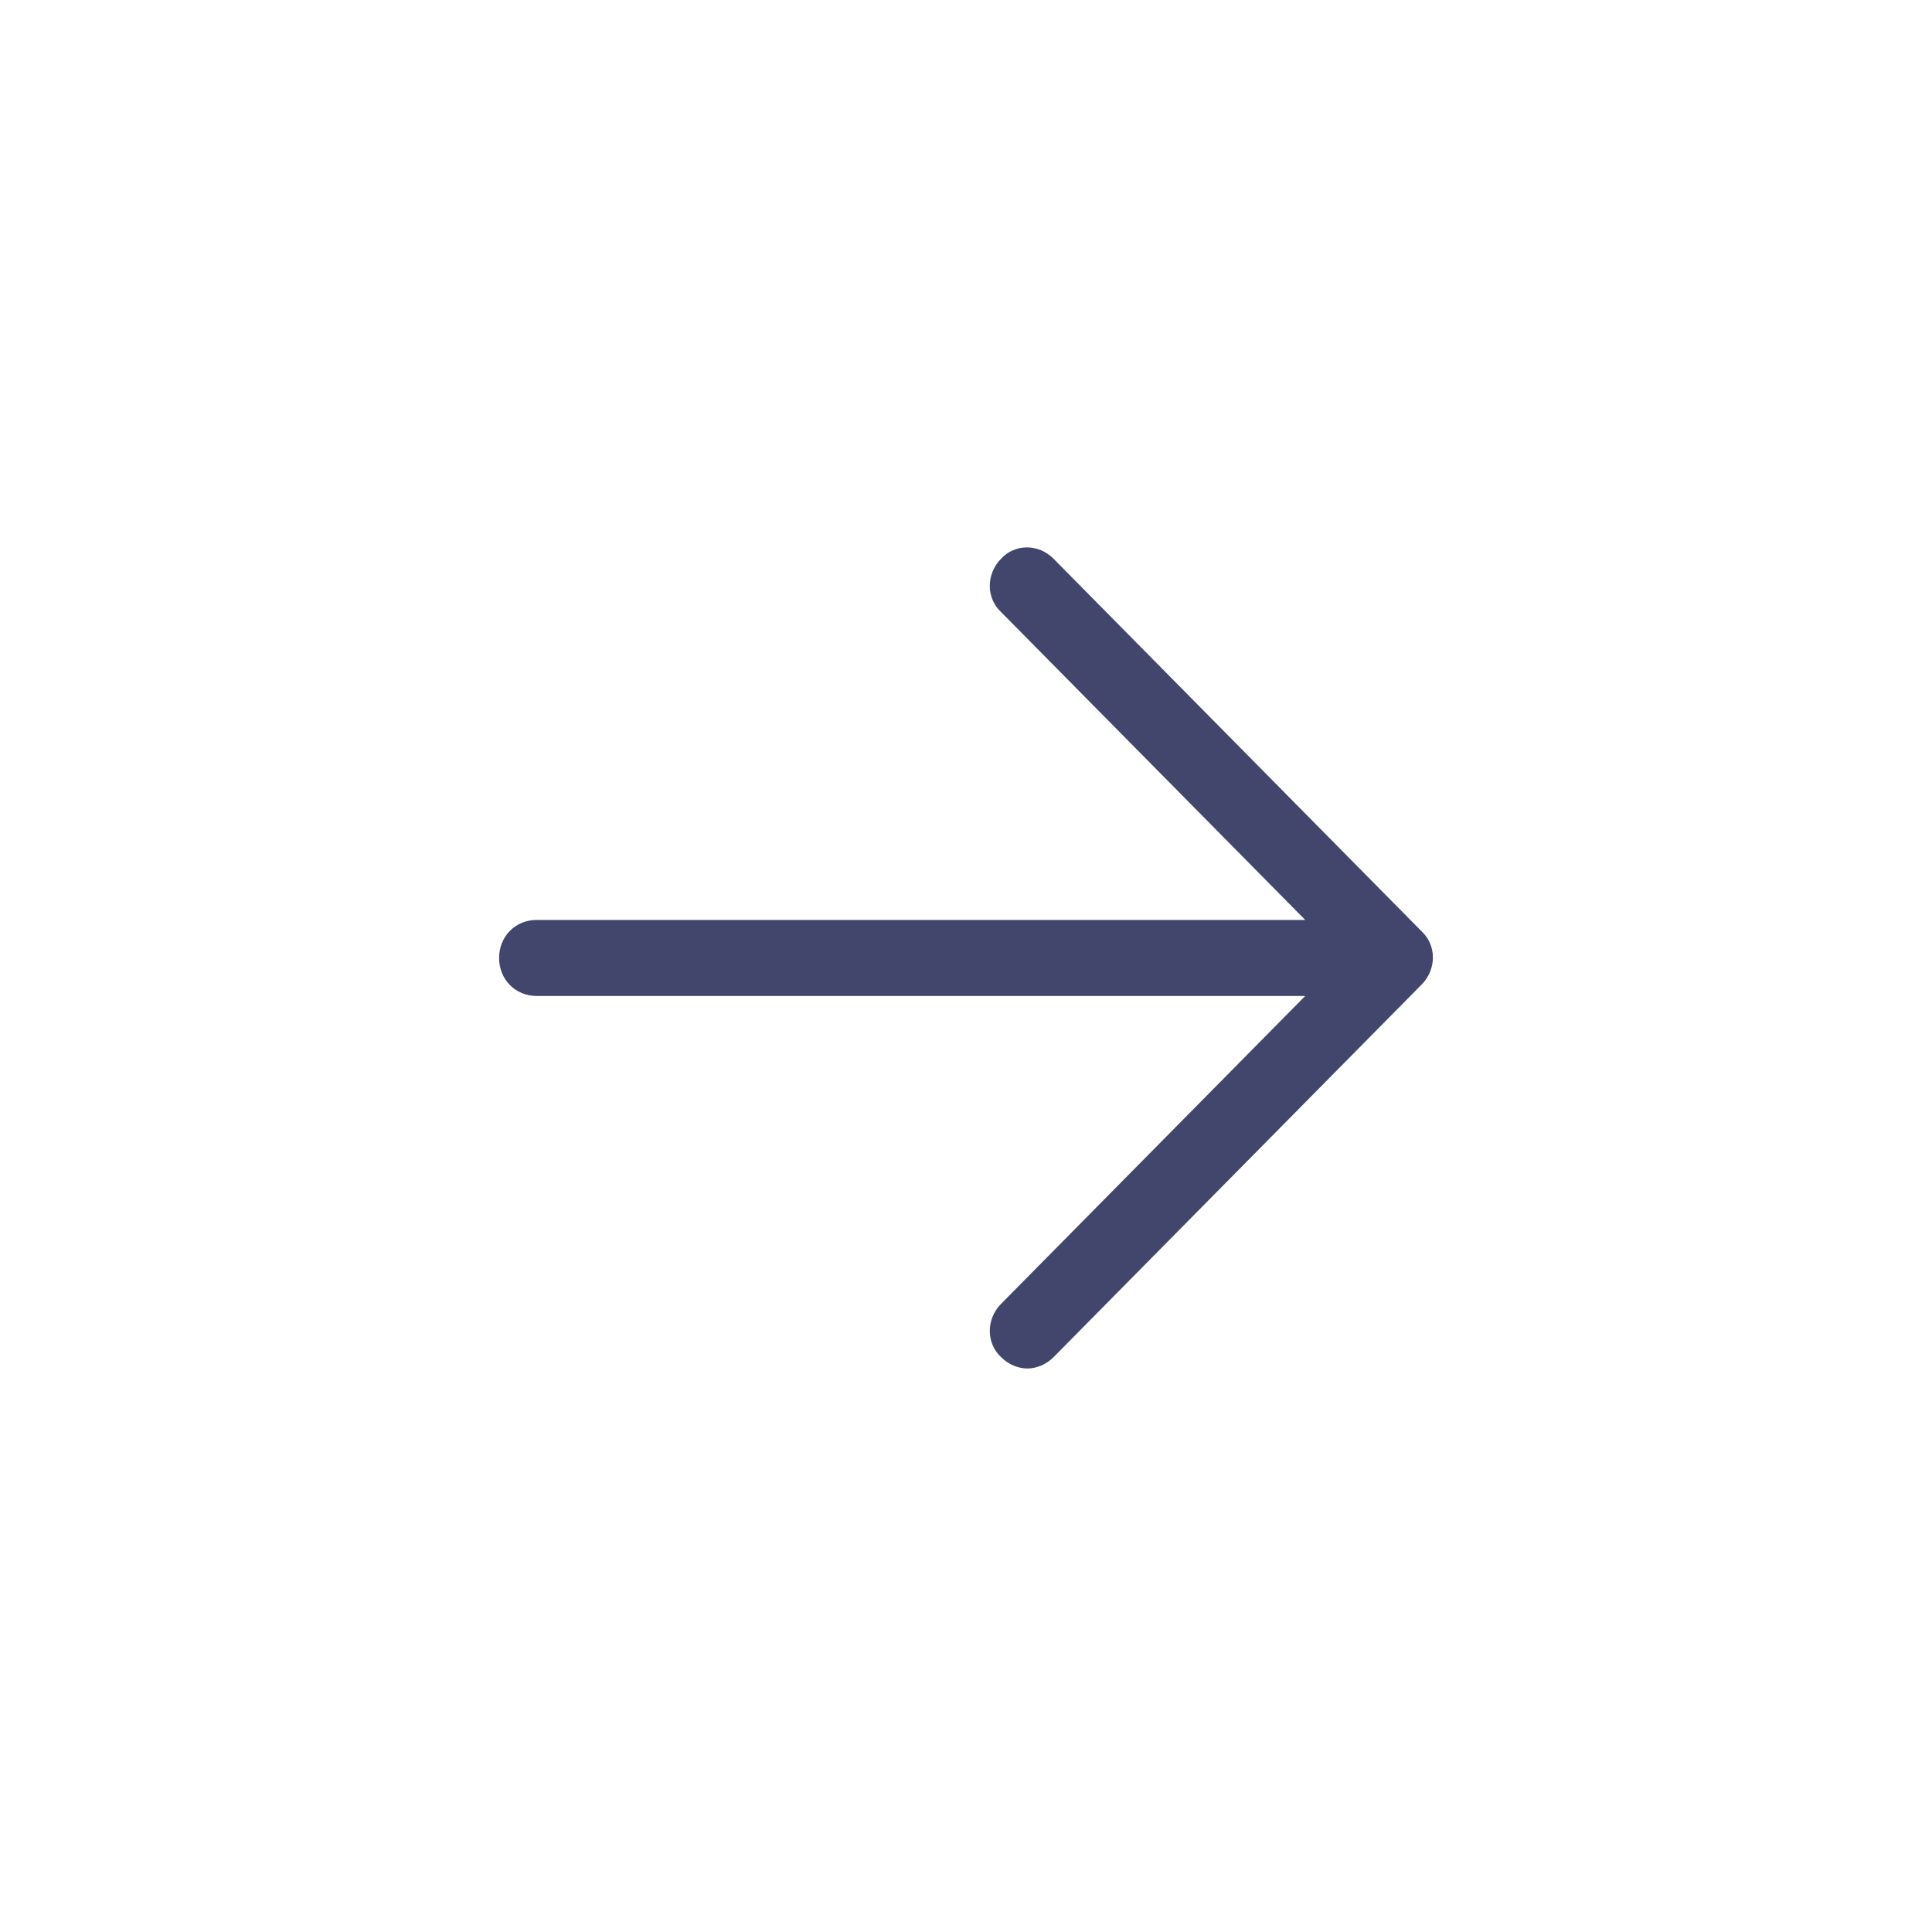 <?xml version="1.0" encoding="UTF-8"?> <svg xmlns="http://www.w3.org/2000/svg" width="120" height="120" viewBox="0 0 120 120" fill="none"> <g filter="url(#filter0_d_13_2)"> <rect x="15" y="13" width="90" height="90" rx="45" fill="white"></rect> <path d="M88.3 55.847L65.442 32.708C64.509 31.764 63.032 31.764 62.177 32.708C61.244 33.653 61.244 35.148 62.177 36.014L81.07 55.139H33.332C32.011 55.139 31 56.162 31 57.5C31 58.838 32.011 59.861 33.332 59.861H81.07L62.177 78.986C61.244 79.931 61.244 81.426 62.177 82.292C62.643 82.764 63.265 83 63.81 83C64.354 83 64.976 82.764 65.442 82.292L88.3 59.153C89.233 58.208 89.233 56.713 88.3 55.847Z" fill="#42466C"></path> </g> <defs> <filter id="filter0_d_13_2" x="0" y="0" width="120" height="120" filterUnits="userSpaceOnUse" color-interpolation-filters="sRGB"> <feFlood flood-opacity="0" result="BackgroundImageFix"></feFlood> <feColorMatrix in="SourceAlpha" type="matrix" values="0 0 0 0 0 0 0 0 0 0 0 0 0 0 0 0 0 0 127 0" result="hardAlpha"></feColorMatrix> <feOffset dy="2"></feOffset> <feGaussianBlur stdDeviation="7.5"></feGaussianBlur> <feComposite in2="hardAlpha" operator="out"></feComposite> <feColorMatrix type="matrix" values="0 0 0 0 0 0 0 0 0 0 0 0 0 0 0 0 0 0 0.1 0"></feColorMatrix> <feBlend mode="normal" in2="BackgroundImageFix" result="effect1_dropShadow_13_2"></feBlend> <feBlend mode="normal" in="SourceGraphic" in2="effect1_dropShadow_13_2" result="shape"></feBlend> </filter> </defs> </svg> 